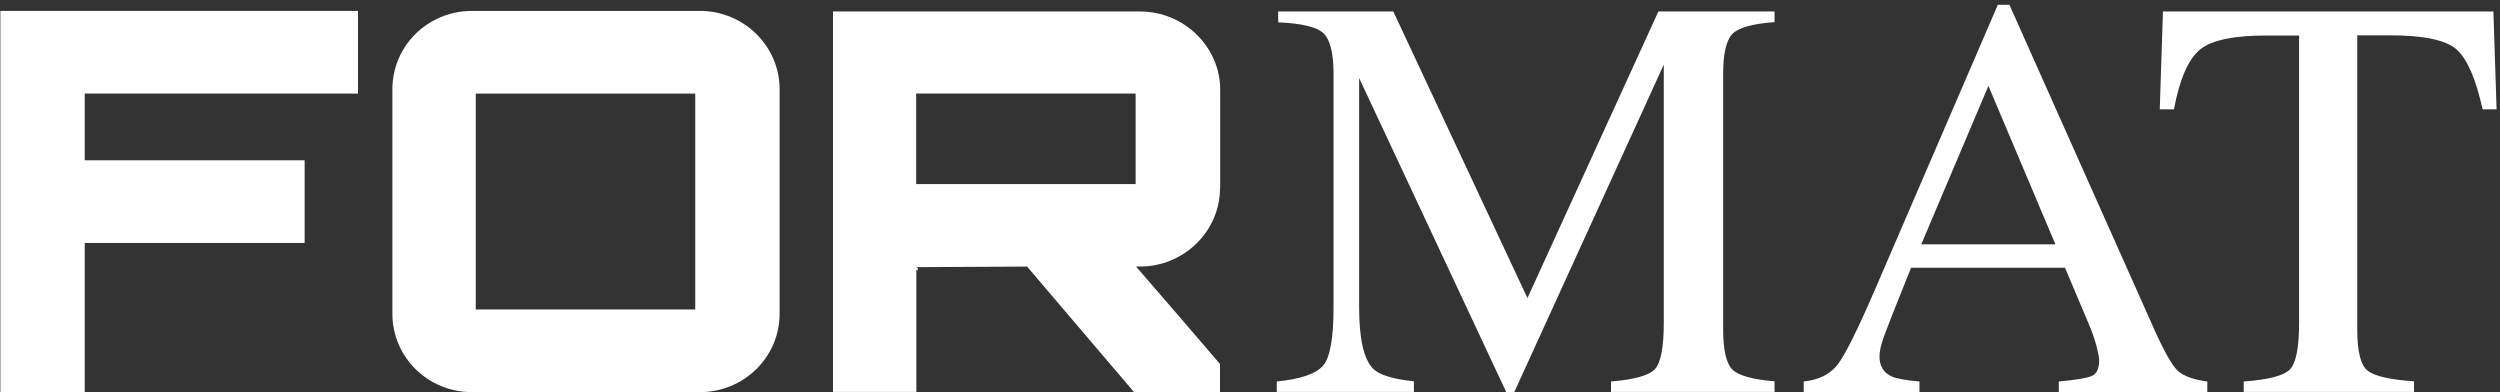 <svg width="516" height="81" viewBox="0 0 516 81" fill="none" xmlns="http://www.w3.org/2000/svg">
<rect x="0" y="0" width="516" height="81" fill="#333333" stroke="none"/>
<path d="M263.525 78.742C268.517 78.254 271.694 77.117 273.138 75.411C274.541 73.705 275.243 69.724 275.243 63.468V15.25C275.243 10.944 274.541 8.182 273.18 6.882C271.818 5.582 268.682 4.811 263.814 4.608V2.373H287.58L315.265 61.518L342.291 2.373H366.263V4.567C361.807 4.892 358.919 5.664 357.599 6.964C356.319 8.263 355.659 11.026 355.659 15.21V67.977C355.659 72.323 356.319 75.086 357.599 76.304C358.878 77.523 361.766 78.335 366.263 78.701V80.894H332.512V78.742C337.381 78.335 340.393 77.482 341.59 76.183C342.786 74.842 343.405 71.674 343.405 66.636V13.341L312.542 80.935H310.892L280.524 16.103V63.427C280.524 69.927 281.473 74.151 283.412 76.101C284.65 77.361 287.456 78.254 291.829 78.701V80.894H263.525V78.742Z" fill="white"/>
<path d="M372.287 80.935V78.742C375.382 78.417 377.734 77.239 379.26 75.289C380.787 73.339 383.469 67.977 387.223 59.243L412.351 0.992H414.744L444.782 68.302C446.804 72.77 448.371 75.532 449.568 76.589C450.765 77.645 452.786 78.376 455.592 78.742V80.935H424.936V78.742C428.443 78.417 430.712 78.051 431.743 77.604C432.775 77.157 433.27 76.061 433.27 74.355C433.27 73.786 433.064 72.77 432.692 71.308C432.28 69.846 431.743 68.302 431.042 66.677L426.215 55.262H394.444C391.308 63.021 389.452 67.774 388.833 69.48C388.214 71.186 387.925 72.567 387.925 73.542C387.925 75.532 388.75 76.914 390.401 77.686C391.432 78.132 393.33 78.498 396.177 78.742V80.935H372.287ZM424.234 50.428L410.412 17.728L396.548 50.428H424.234Z" fill="white"/>
<path d="M446.433 2.373H514.636L515.296 22.562H512.408C511.005 16.225 509.19 12.082 507.003 10.173C504.816 8.263 500.236 7.289 493.263 7.289H486.538V68.058C486.538 72.648 487.28 75.451 488.725 76.548C490.169 77.645 493.346 78.376 498.256 78.701V80.894H463.102V78.742C468.218 78.376 471.395 77.523 472.633 76.264C473.871 75.004 474.531 71.795 474.531 66.677V7.329H467.764C461.08 7.329 456.541 8.263 454.148 10.173C451.755 12.082 449.899 16.185 448.702 22.562H445.773L446.433 2.373Z" fill="white"/>
<path d="M73.892 2.252V19.312H17.489V33.083H62.876V50.144H17.489V80.976H0.078V2.252H73.892Z" fill="white"/>
<path d="M144.489 2.252C153.484 2.252 160.911 9.482 160.911 18.419V64.768C160.911 73.745 153.484 80.935 144.489 80.935H97.411C88.293 80.935 80.99 73.705 80.99 64.768V18.419C80.99 9.442 88.334 2.252 97.411 2.252H144.489ZM98.195 63.874H143.499V19.313H98.195V63.874Z" fill="white"/>
<path d="M251.807 38.851C251.807 47.707 244.381 55.019 235.262 55.019H234.478C240.131 61.559 246.237 68.586 251.807 75.126V80.935H234.065L211.991 55.019L189.133 55.141C189.339 55.141 189.463 55.344 189.463 55.791C189.463 55.791 189.257 55.791 189.133 55.669V80.895H171.927V2.373H235.303C244.422 2.373 251.849 9.685 251.849 18.541V38.851H251.807ZM189.092 37.998H234.396V19.312H189.092V37.998Z" fill="white"/>
</svg>
